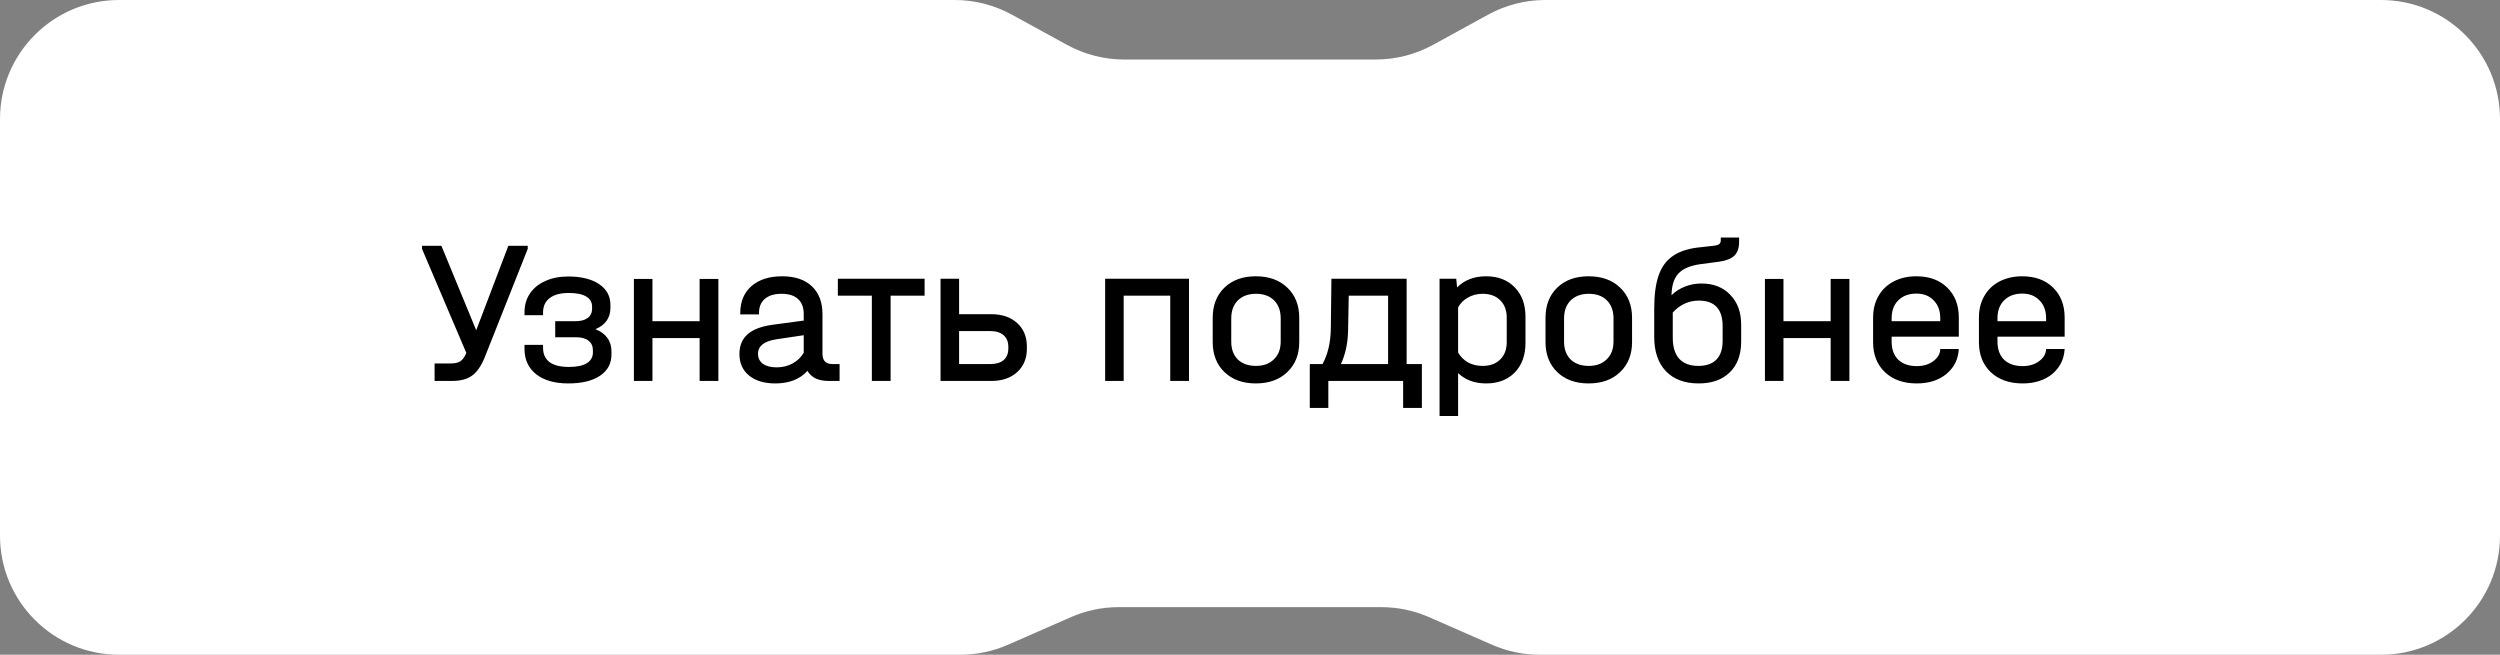 <?xml version="1.0" encoding="UTF-8"?> <svg xmlns="http://www.w3.org/2000/svg" width="210" height="55" viewBox="0 0 210 55" fill="none"><rect x="0" y="0" width="210" height="55" fill="#808080" stroke="none"/><path d="M0 10C0 4.477 4.477 0 10 0H52.5H80.19C81.87 0 83.522 0.423 84.995 1.23L89.63 3.77C91.103 4.577 92.755 5 94.435 5H105H115.565C117.245 5 118.897 4.577 120.37 3.77L125.005 1.23C126.478 0.423 128.13 0 129.81 0H157.5H200C205.523 0 210 4.477 210 10V45C210 50.523 205.523 55 200 55H157.5H129.346C127.964 55 126.597 54.714 125.331 54.159L120.044 51.841C118.778 51.286 117.411 51 116.029 51H105H93.971C92.588 51 91.222 51.286 89.956 51.841L84.669 54.159C83.403 54.714 82.037 55 80.654 55H52.5H10C4.477 55 0 50.523 0 45V10Z" fill="white"></path><path d="M44.329 20.646V20.906L40.712 30.027C40.423 30.742 40.071 31.25 39.656 31.55C39.252 31.85 38.687 32 37.96 32H36.506V30.529H37.873C38.196 30.529 38.456 30.471 38.652 30.356C38.848 30.24 39.021 30.004 39.171 29.646L35.45 20.906V20.646H37.077L40.002 27.742L42.702 20.646H44.329ZM50.013 27.656C50.452 27.817 50.786 28.06 51.017 28.383C51.248 28.694 51.363 29.075 51.363 29.525V29.767C51.363 30.54 51.04 31.14 50.394 31.567C49.759 31.994 48.871 32.208 47.728 32.208C46.586 32.208 45.686 31.948 45.029 31.429C44.382 30.91 44.059 30.206 44.059 29.317V28.971H45.617V29.231C45.617 29.75 45.801 30.148 46.171 30.425C46.54 30.69 47.077 30.823 47.78 30.823C48.45 30.823 48.952 30.719 49.286 30.512C49.632 30.304 49.805 29.998 49.805 29.594V29.439C49.805 29.081 49.684 28.81 49.442 28.625C49.2 28.429 48.859 28.331 48.421 28.331H46.638V26.981H48.334C48.784 26.981 49.13 26.889 49.373 26.704C49.615 26.519 49.736 26.26 49.736 25.925V25.769C49.736 25.389 49.569 25.1 49.234 24.904C48.911 24.708 48.426 24.61 47.78 24.61C47.077 24.61 46.54 24.754 46.171 25.042C45.801 25.319 45.617 25.723 45.617 26.254V26.479H44.059V26.219C44.059 25.631 44.209 25.111 44.509 24.662C44.821 24.2 45.254 23.848 45.807 23.606C46.361 23.352 47.002 23.225 47.728 23.225C48.825 23.225 49.69 23.439 50.325 23.865C50.959 24.292 51.276 24.875 51.276 25.613V25.856C51.276 26.698 50.855 27.298 50.013 27.656ZM54.805 23.433V26.981H58.768V23.433H60.343V32H58.768V28.4H54.805V32H53.247V23.433H54.805ZM70.525 30.581V32H69.607C69.192 32 68.828 31.931 68.517 31.792C68.217 31.642 67.986 31.429 67.825 31.152C67.19 31.856 66.29 32.208 65.125 32.208C64.201 32.208 63.469 31.988 62.926 31.55C62.384 31.111 62.113 30.506 62.113 29.733C62.113 29.029 62.344 28.475 62.805 28.071C63.267 27.667 63.977 27.402 64.934 27.275L67.513 26.929V26.375C67.513 25.821 67.352 25.4 67.028 25.111C66.717 24.823 66.255 24.679 65.644 24.679C65.044 24.679 64.576 24.823 64.242 25.111C63.919 25.389 63.757 25.781 63.757 26.288V26.41H62.182V26.288C62.182 25.342 62.494 24.592 63.117 24.038C63.752 23.485 64.611 23.208 65.696 23.208C66.78 23.208 67.617 23.49 68.205 24.056C68.794 24.61 69.088 25.394 69.088 26.41V29.715C69.088 30.292 69.365 30.581 69.919 30.581H70.525ZM65.228 30.858C65.736 30.858 66.186 30.748 66.578 30.529C66.982 30.31 67.294 30.01 67.513 29.629V28.158L65.194 28.504C64.178 28.665 63.671 29.069 63.671 29.715C63.671 30.073 63.809 30.356 64.086 30.564C64.375 30.76 64.755 30.858 65.228 30.858ZM70.38 24.835V23.415H77.667V24.835H74.811V32H73.236V24.835H70.38ZM83.264 26.392C84.175 26.392 84.902 26.64 85.444 27.137C85.987 27.633 86.258 28.29 86.258 29.11V29.283C86.258 30.102 85.987 30.76 85.444 31.256C84.902 31.752 84.175 32 83.264 32H79.006V23.415H80.564V26.392H83.264ZM84.7 29.127C84.7 28.712 84.567 28.389 84.302 28.158C84.037 27.927 83.667 27.811 83.194 27.811H80.564V30.581H83.194C83.667 30.581 84.037 30.471 84.302 30.252C84.567 30.021 84.7 29.692 84.7 29.265V29.127ZM99.876 23.415V32H98.301V24.835H94.389V32H92.832V23.415H99.876ZM105.485 32.208C104.389 32.208 103.512 31.89 102.854 31.256C102.196 30.621 101.867 29.779 101.867 28.729V26.704C101.867 25.642 102.196 24.794 102.854 24.16C103.512 23.525 104.389 23.208 105.485 23.208C106.592 23.208 107.475 23.525 108.133 24.16C108.802 24.794 109.137 25.642 109.137 26.704V28.729C109.137 29.779 108.802 30.621 108.133 31.256C107.475 31.89 106.592 32.208 105.485 32.208ZM105.502 30.736C106.137 30.736 106.639 30.552 107.008 30.183C107.389 29.814 107.579 29.317 107.579 28.694V26.756C107.579 26.11 107.394 25.602 107.025 25.233C106.656 24.863 106.148 24.679 105.502 24.679C104.867 24.679 104.36 24.863 103.979 25.233C103.61 25.602 103.425 26.11 103.425 26.756V28.694C103.425 29.329 103.61 29.831 103.979 30.2C104.36 30.558 104.867 30.736 105.502 30.736ZM119.438 30.581V34.267H117.863V32H111.58V34.267H110.022V30.581H111.095C111.534 29.762 111.765 28.792 111.788 27.673L111.84 23.415H118.157V30.581H119.438ZM116.599 30.581V24.835H113.293L113.241 27.742C113.218 28.827 113.016 29.773 112.636 30.581H116.599ZM124.834 23.208C125.838 23.208 126.64 23.519 127.24 24.142C127.84 24.754 128.14 25.573 128.14 26.6V28.815C128.14 29.842 127.84 30.667 127.24 31.29C126.64 31.902 125.838 32.208 124.834 32.208C123.877 32.208 123.092 31.919 122.481 31.342V34.942H120.923V23.415H122.325L122.394 24.142C123.017 23.519 123.831 23.208 124.834 23.208ZM126.565 26.669C126.565 26.058 126.381 25.573 126.011 25.215C125.654 24.858 125.163 24.679 124.54 24.679C124.09 24.679 123.681 24.783 123.311 24.99C122.954 25.186 122.677 25.463 122.481 25.821V29.611C122.677 29.958 122.954 30.235 123.311 30.442C123.669 30.639 124.079 30.736 124.54 30.736C125.163 30.736 125.654 30.558 126.011 30.2C126.381 29.842 126.565 29.358 126.565 28.746V26.669ZM133.441 32.208C132.345 32.208 131.468 31.89 130.81 31.256C130.152 30.621 129.823 29.779 129.823 28.729V26.704C129.823 25.642 130.152 24.794 130.81 24.16C131.468 23.525 132.345 23.208 133.441 23.208C134.548 23.208 135.431 23.525 136.089 24.16C136.758 24.794 137.093 25.642 137.093 26.704V28.729C137.093 29.779 136.758 30.621 136.089 31.256C135.431 31.89 134.548 32.208 133.441 32.208ZM133.458 30.736C134.093 30.736 134.595 30.552 134.964 30.183C135.345 29.814 135.535 29.317 135.535 28.694V26.756C135.535 26.11 135.35 25.602 134.981 25.233C134.612 24.863 134.104 24.679 133.458 24.679C132.823 24.679 132.316 24.863 131.935 25.233C131.566 25.602 131.381 26.11 131.381 26.756V28.694C131.381 29.329 131.566 29.831 131.935 30.2C132.316 30.558 132.823 30.736 133.458 30.736ZM142.918 23.814C143.933 23.814 144.741 24.131 145.341 24.765C145.953 25.389 146.258 26.225 146.258 27.275V28.694C146.258 29.79 145.941 30.65 145.307 31.273C144.672 31.896 143.801 32.208 142.693 32.208C141.516 32.208 140.599 31.867 139.941 31.186C139.283 30.494 138.955 29.537 138.955 28.314V25.908C138.955 24.777 139.076 23.86 139.318 23.156C139.56 22.452 139.941 21.915 140.46 21.546C140.98 21.165 141.672 20.917 142.537 20.802L143.922 20.646C144.153 20.623 144.314 20.577 144.407 20.508C144.499 20.439 144.545 20.335 144.545 20.196V19.954H146.085V20.317C146.085 20.825 145.953 21.212 145.687 21.477C145.422 21.731 145.001 21.898 144.424 21.979L142.866 22.186C142.001 22.302 141.378 22.561 140.997 22.965C140.616 23.369 140.42 23.981 140.408 24.8C140.72 24.488 141.095 24.246 141.533 24.073C141.972 23.9 142.433 23.814 142.918 23.814ZM144.701 27.396C144.701 25.965 144.032 25.25 142.693 25.25C142.278 25.25 141.88 25.337 141.499 25.51C141.13 25.683 140.801 25.931 140.512 26.254V28.365C140.512 29.139 140.691 29.727 141.049 30.131C141.418 30.535 141.955 30.736 142.658 30.736C143.328 30.736 143.835 30.558 144.182 30.2C144.528 29.842 144.701 29.323 144.701 28.642V27.396ZM149.811 23.433V26.981H153.775V23.433H155.35V32H153.775V28.4H149.811V32H148.254V23.433H149.811ZM158.898 28.279V28.694C158.898 29.34 159.082 29.848 159.451 30.217C159.832 30.575 160.351 30.754 161.009 30.754C161.563 30.754 162.025 30.615 162.394 30.338C162.775 30.061 162.971 29.721 162.982 29.317H164.54C164.494 30.171 164.148 30.869 163.501 31.412C162.855 31.942 162.025 32.208 161.009 32.208C159.901 32.208 159.013 31.896 158.344 31.273C157.675 30.639 157.34 29.796 157.34 28.746V26.686C157.34 25.994 157.49 25.389 157.79 24.869C158.09 24.338 158.517 23.929 159.071 23.64C159.625 23.352 160.259 23.208 160.975 23.208C162.059 23.208 162.925 23.525 163.571 24.16C164.217 24.794 164.54 25.631 164.54 26.669V28.279H158.898ZM160.975 24.662C160.34 24.662 159.832 24.852 159.451 25.233C159.082 25.602 158.898 26.104 158.898 26.738V26.981H162.982V26.738C162.982 26.104 162.798 25.602 162.428 25.233C162.071 24.852 161.586 24.662 160.975 24.662ZM167.788 28.279V28.694C167.788 29.34 167.973 29.848 168.342 30.217C168.723 30.575 169.242 30.754 169.9 30.754C170.454 30.754 170.915 30.615 171.284 30.338C171.665 30.061 171.861 29.721 171.873 29.317H173.43C173.384 30.171 173.038 30.869 172.392 31.412C171.746 31.942 170.915 32.208 169.9 32.208C168.792 32.208 167.904 31.896 167.234 31.273C166.565 30.639 166.23 29.796 166.23 28.746V26.686C166.23 25.994 166.38 25.389 166.68 24.869C166.98 24.338 167.407 23.929 167.961 23.64C168.515 23.352 169.15 23.208 169.865 23.208C170.95 23.208 171.815 23.525 172.461 24.16C173.107 24.794 173.43 25.631 173.43 26.669V28.279H167.788ZM169.865 24.662C169.23 24.662 168.723 24.852 168.342 25.233C167.973 25.602 167.788 26.104 167.788 26.738V26.981H171.873V26.738C171.873 26.104 171.688 25.602 171.319 25.233C170.961 24.852 170.477 24.662 169.865 24.662Z" fill="black"></path></svg> 